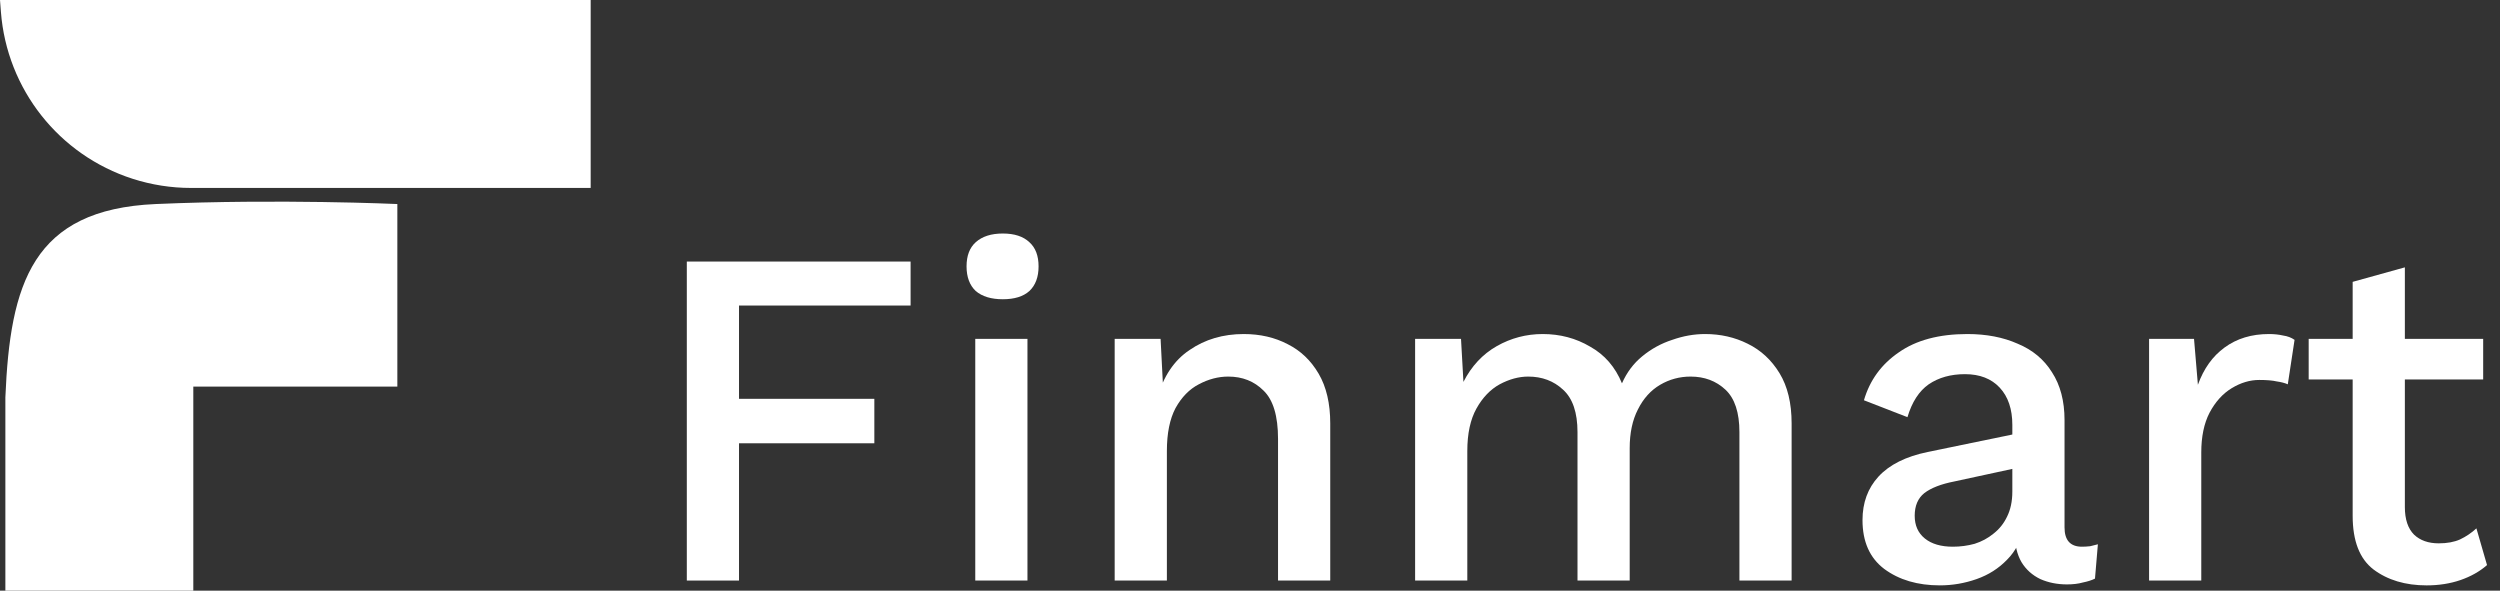 <?xml version="1.0" encoding="UTF-8"?> <svg xmlns="http://www.w3.org/2000/svg" width="182" height="43" viewBox="0 0 182 43" fill="none"><rect x="0" y="0" width="182" height="43" fill="#333333" stroke="none"/><path d="M175.074 19.463V36.916C175.074 37.807 175.297 38.476 175.743 38.922C176.189 39.344 176.787 39.555 177.537 39.555C178.147 39.555 178.663 39.461 179.086 39.273C179.531 39.062 179.93 38.792 180.282 38.464L181.056 41.138C180.517 41.607 179.871 41.971 179.121 42.229C178.37 42.487 177.549 42.616 176.658 42.616C175.11 42.616 173.819 42.229 172.787 41.455C171.779 40.681 171.274 39.379 171.274 37.549V20.519L175.074 19.463ZM180.775 24.671V27.627H168.072V24.671H180.775Z" fill="white"></path><path d="M156.453 42.263V24.67H159.725L160.007 28.013C160.429 26.84 161.074 25.937 161.942 25.304C162.834 24.647 163.913 24.318 165.179 24.318C165.555 24.318 165.895 24.354 166.2 24.424C166.528 24.471 166.81 24.576 167.044 24.741L166.552 27.978C166.341 27.884 166.071 27.814 165.742 27.767C165.437 27.696 165.015 27.661 164.476 27.661C163.795 27.661 163.127 27.86 162.47 28.259C161.813 28.658 161.274 29.256 160.851 30.054C160.453 30.828 160.253 31.79 160.253 32.939V42.263H156.453Z" fill="white"></path><path d="M146.498 30.933C146.498 29.784 146.193 28.881 145.583 28.224C144.973 27.567 144.128 27.239 143.049 27.239C142.017 27.239 141.138 27.485 140.41 27.978C139.707 28.47 139.191 29.268 138.862 30.37L135.695 29.139C136.118 27.684 136.962 26.523 138.229 25.655C139.496 24.764 141.161 24.318 143.225 24.318C144.609 24.318 145.829 24.553 146.885 25.022C147.964 25.468 148.796 26.16 149.383 27.098C149.993 28.036 150.298 29.198 150.298 30.581V38.393C150.298 39.331 150.72 39.8 151.564 39.8C151.752 39.8 151.952 39.789 152.163 39.765C152.374 39.718 152.561 39.671 152.726 39.624L152.515 42.123C152.28 42.24 151.987 42.334 151.635 42.404C151.306 42.498 150.919 42.545 150.474 42.545C149.77 42.545 149.125 42.416 148.538 42.158C147.952 41.876 147.495 41.466 147.166 40.926C146.838 40.363 146.674 39.66 146.674 38.815V38.428L147.307 38.393C147.143 39.331 146.744 40.117 146.111 40.75C145.501 41.384 144.762 41.853 143.894 42.158C143.026 42.463 142.135 42.615 141.22 42.615C139.601 42.615 138.252 42.217 137.173 41.419C136.118 40.621 135.59 39.437 135.59 37.865C135.59 36.598 135.977 35.543 136.751 34.698C137.549 33.83 138.745 33.232 140.34 32.904L146.99 31.532V34.03L142.275 35.05C141.314 35.238 140.586 35.519 140.094 35.895C139.625 36.27 139.39 36.821 139.39 37.548C139.39 38.252 139.636 38.803 140.129 39.202C140.622 39.601 141.302 39.8 142.17 39.8C142.709 39.8 143.237 39.73 143.753 39.589C144.269 39.425 144.727 39.179 145.125 38.85C145.548 38.522 145.876 38.111 146.111 37.619C146.369 37.103 146.498 36.493 146.498 35.789V30.933Z" fill="white"></path><path d="M103.02 42.263V24.67H106.362L106.538 27.802C107.125 26.652 107.934 25.785 108.966 25.198C109.998 24.612 111.112 24.318 112.309 24.318C113.575 24.318 114.725 24.623 115.757 25.233C116.813 25.82 117.587 26.711 118.079 27.907C118.431 27.11 118.924 26.453 119.557 25.937C120.214 25.397 120.941 24.999 121.739 24.741C122.536 24.459 123.334 24.318 124.131 24.318C125.257 24.318 126.289 24.553 127.228 25.022C128.19 25.491 128.964 26.207 129.55 27.169C130.137 28.13 130.43 29.35 130.43 30.828V42.263H126.63V31.461C126.63 30.03 126.289 28.998 125.609 28.365C124.929 27.731 124.084 27.415 123.076 27.415C122.278 27.415 121.539 27.614 120.859 28.013C120.179 28.412 119.639 29.01 119.24 29.807C118.842 30.581 118.642 31.52 118.642 32.622V42.263H114.842V31.461C114.842 30.03 114.49 28.998 113.787 28.365C113.106 27.731 112.262 27.415 111.253 27.415C110.573 27.415 109.881 27.602 109.177 27.978C108.497 28.353 107.934 28.939 107.488 29.737C107.043 30.535 106.82 31.567 106.82 32.834V42.263H103.02Z" fill="white"></path><path d="M81.148 42.263V24.67H84.491L84.737 29.456L84.245 28.998C84.691 27.403 85.476 26.23 86.602 25.48C87.728 24.705 89.042 24.318 90.543 24.318C91.74 24.318 92.807 24.565 93.745 25.057C94.683 25.526 95.434 26.242 95.997 27.204C96.56 28.165 96.842 29.373 96.842 30.828V42.263H93.041V31.954C93.041 30.288 92.69 29.115 91.986 28.435C91.306 27.755 90.449 27.415 89.417 27.415C88.69 27.415 87.975 27.602 87.271 27.978C86.591 28.33 86.028 28.904 85.582 29.702C85.16 30.499 84.949 31.543 84.949 32.834V42.263H81.148Z" fill="white"></path><path d="M74.799 24.671V42.264H70.999V24.671H74.799ZM73.004 21.785C72.16 21.785 71.503 21.586 71.034 21.187C70.588 20.765 70.365 20.167 70.365 19.393C70.365 18.619 70.588 18.032 71.034 17.633C71.503 17.211 72.16 17 73.004 17C73.849 17 74.494 17.211 74.939 17.633C75.385 18.032 75.608 18.619 75.608 19.393C75.608 20.167 75.385 20.765 74.939 21.187C74.494 21.586 73.849 21.785 73.004 21.785Z" fill="white"></path><path d="M66.291 22.243H53.8V29.034H63.652V32.271H53.8V42.264H50V19.041H66.291V22.243Z" fill="white"></path><path d="M43.001 0V13.682H13.903C12.461 13.682 11.029 13.457 9.656 13.016C4.289 11.291 0.499 6.49 0.067 0.869L0 0H43.001Z" fill="white"></path><path d="M28.927 28.145V14.854C28.927 14.854 20.327 14.463 11.336 14.854C2.345 15.246 0.735 20.66 0.391 28.927V43H14.073V28.145H28.927Z" fill="white"></path></svg> 